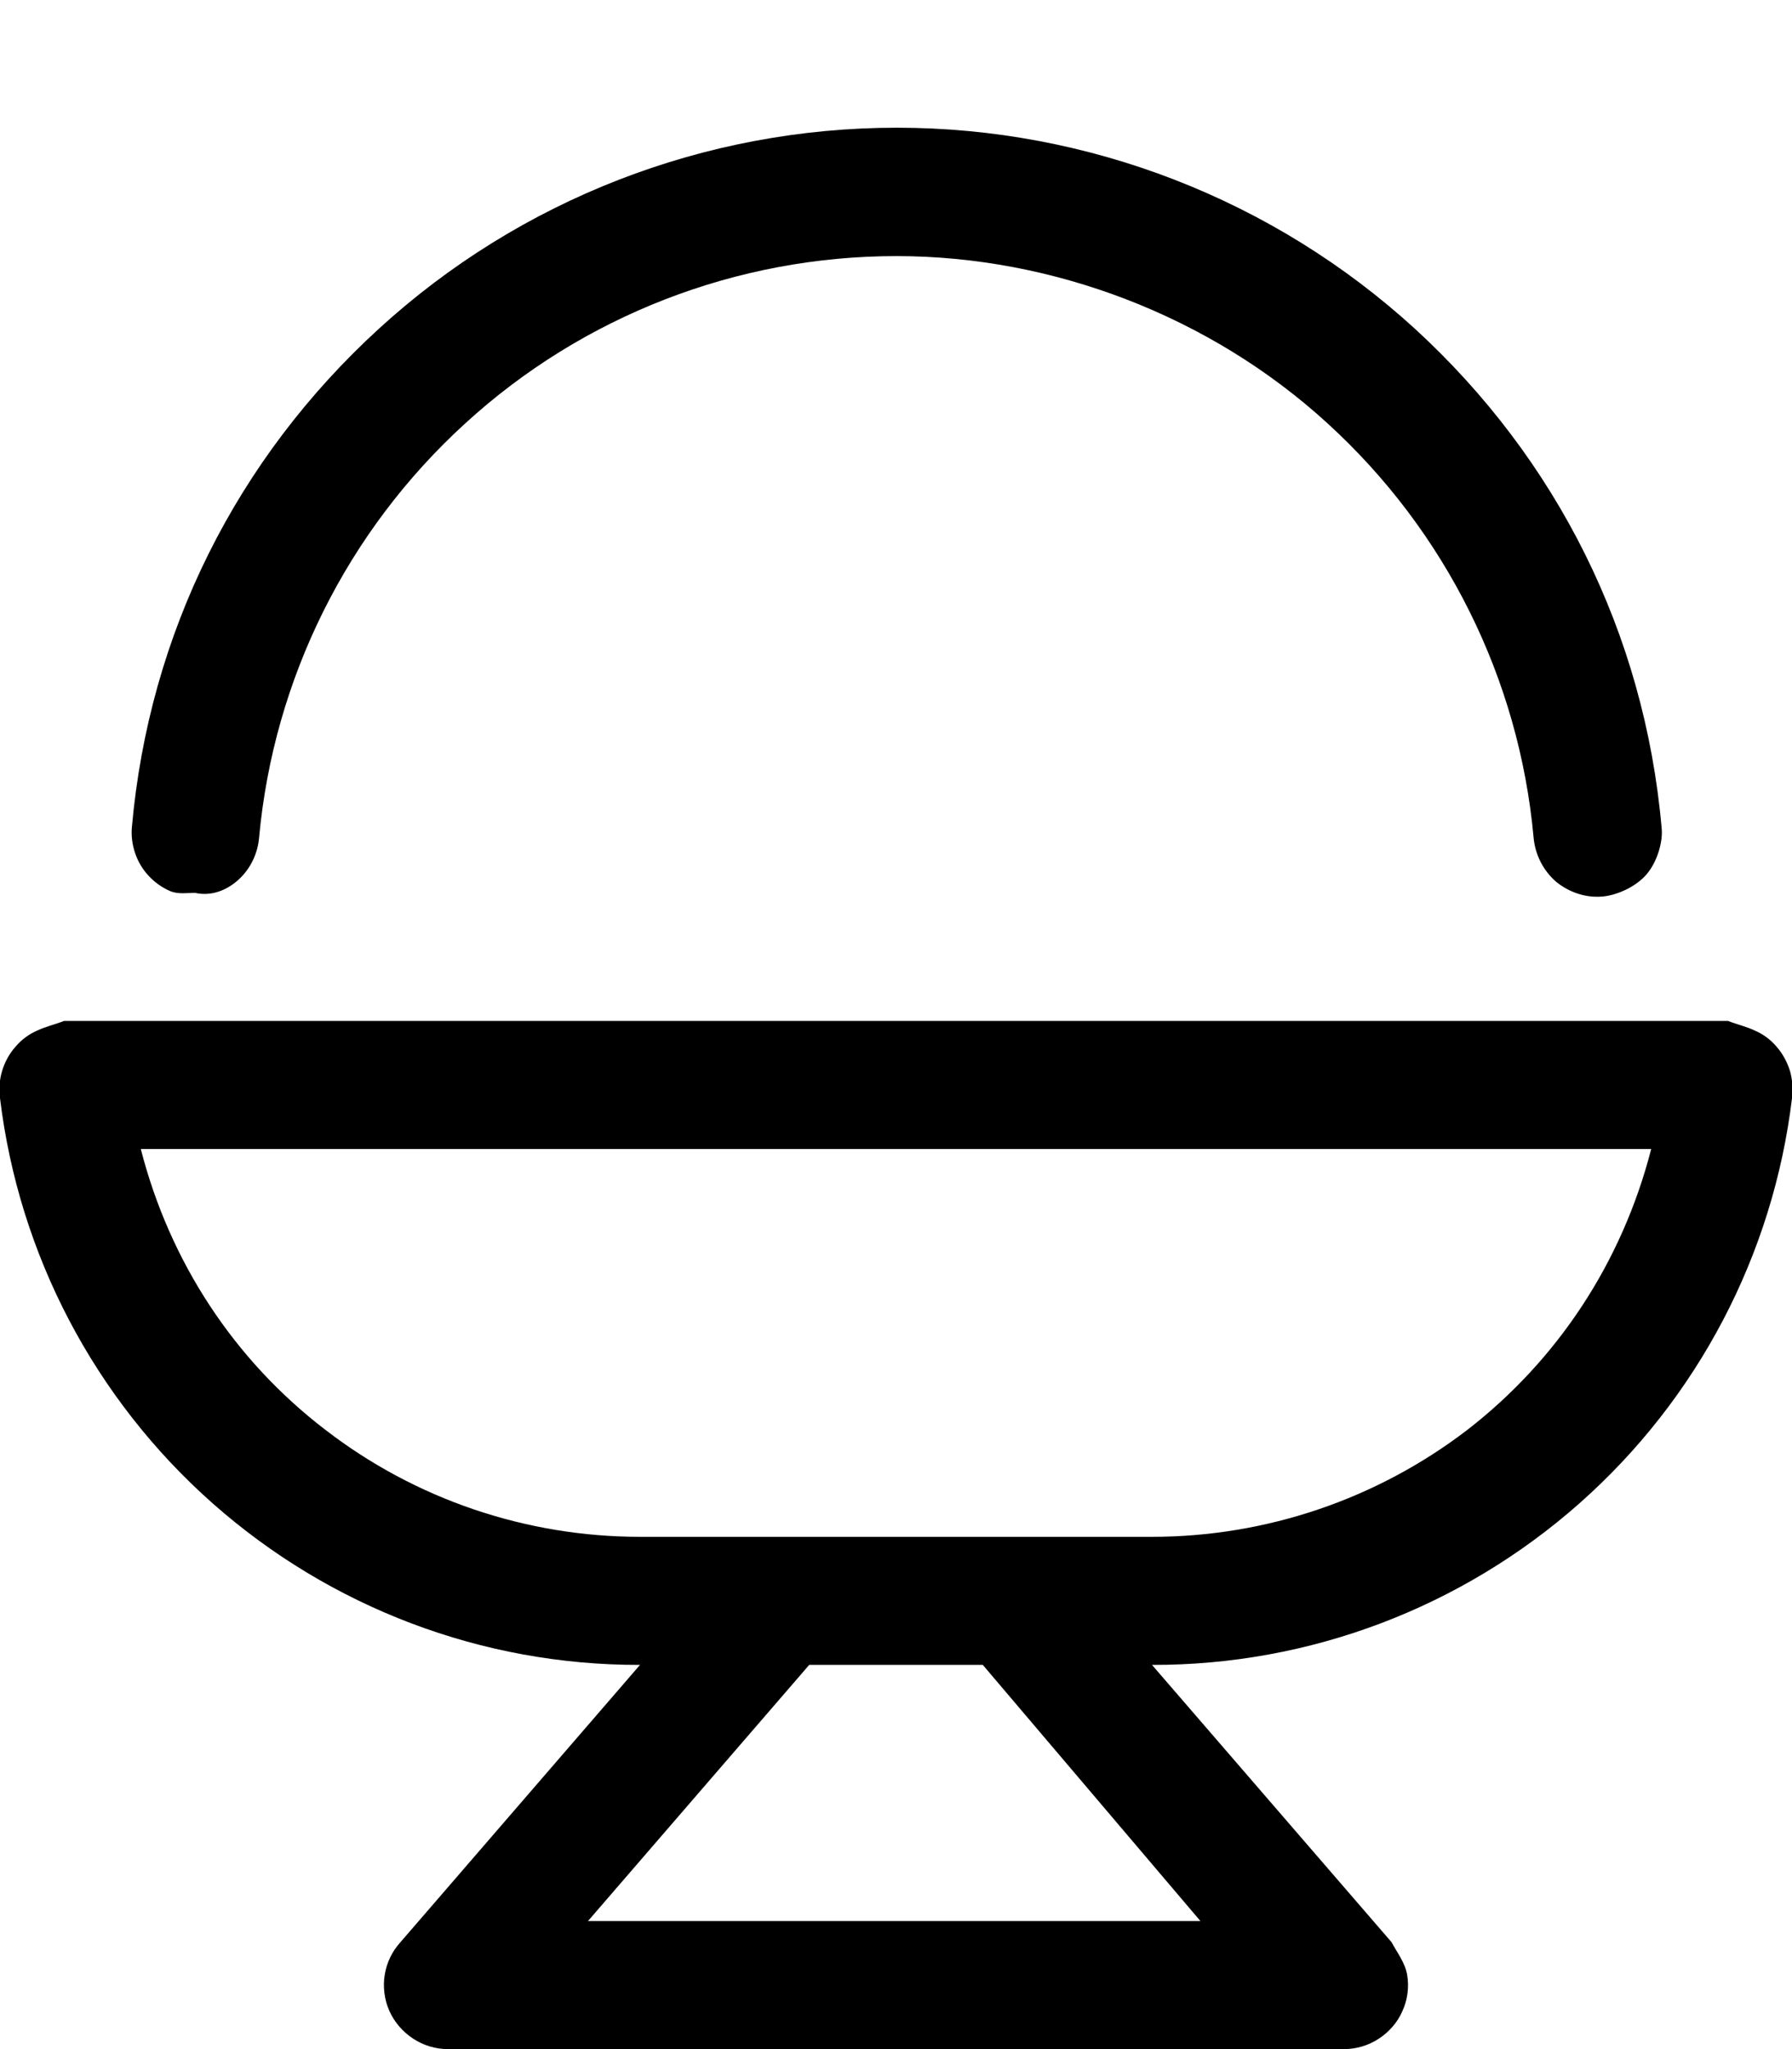 <svg xmlns="http://www.w3.org/2000/svg" viewBox="0 0 448 512"><!--! Font Awesome Pro 6.1.1 by @fontawesome - https://fontawesome.com License - https://fontawesome.com/license (Commercial License) Copyright 2022 Fonticons, Inc. --><path d="M42.41 222.6C40.4 221.7 38.6 220.4 37.12 218.8C35.64 217.2 34.5 215.3 33.79 213.2C33.07 211.1 32.79 208.9 32.96 206.8C37.25 158.1 59.25 114.6 94.64 82.21C130 49.85 176.2 31.91 224.2 31.91C272.1 31.91 318.4 49.85 353.8 82.21C389.1 114.6 411.1 158.1 415.4 206.8C415.8 210.1 414.4 215.2 411.7 218.4C408.9 221.7 404.1 223.7 400.7 224C396.5 224.4 392.3 223 389 220.3C385.8 217.5 383.8 213.6 383.4 209.3C379.8 169.6 361.4 132.7 331.9 105.8C302.5 78.9 263.1 63.99 224.1 63.99C184.2 63.99 145.7 78.9 116.3 105.8C86.79 132.7 68.42 169.6 64.77 209.3C64.43 213.3 62.6 217.1 59.63 219.8C56.67 222.5 52.79 224 48.77 223.1C46.58 223.1 44.41 223.5 42.41 222.6zM394.9 375.6C365.4 401.7 327.4 416.1 288 416L347.9 485.3C349.1 487.6 351.3 490.4 351.8 493.5C352.3 496.5 351.9 499.7 350.6 502.5C349.4 505.3 347.3 507.7 344.7 509.4C342.1 511.1 339.1 512 336 512H112C108.9 512 105.9 511.1 103.3 509.4C100.7 507.7 98.62 505.3 97.36 502.5C96.1 499.7 95.69 496.5 96.17 493.5C96.66 490.4 98.02 487.6 100.1 485.3L160 416C120.6 416.1 82.61 401.7 53.12 375.6C23.64 349.5 4.739 313.5 .003 274.4C-.312 272.1-.134 269.8 .525 267.6C1.184 265.4 2.309 263.3 3.824 261.6C5.339 259.8 7.209 258.4 9.309 257.5C11.41 256.5 13.69 256 16 255.1H432C434.3 256 436.6 256.5 438.7 257.5C440.8 258.4 442.7 259.8 444.2 261.6C445.7 263.3 446.8 265.4 447.5 267.6C448.1 269.8 448.3 272.1 448 274.4C443.3 313.5 424.4 349.5 394.9 375.6zM245.7 416H202.3L147 480H300.1L245.7 416zM366.8 357.3C389.3 339.9 405.5 315.5 412.8 287.1H35.2C42.49 315.5 58.69 339.9 81.26 357.2C103.8 374.6 131.5 384 160 384H288C316.5 384 344.2 374.6 366.8 357.3z"/></svg>